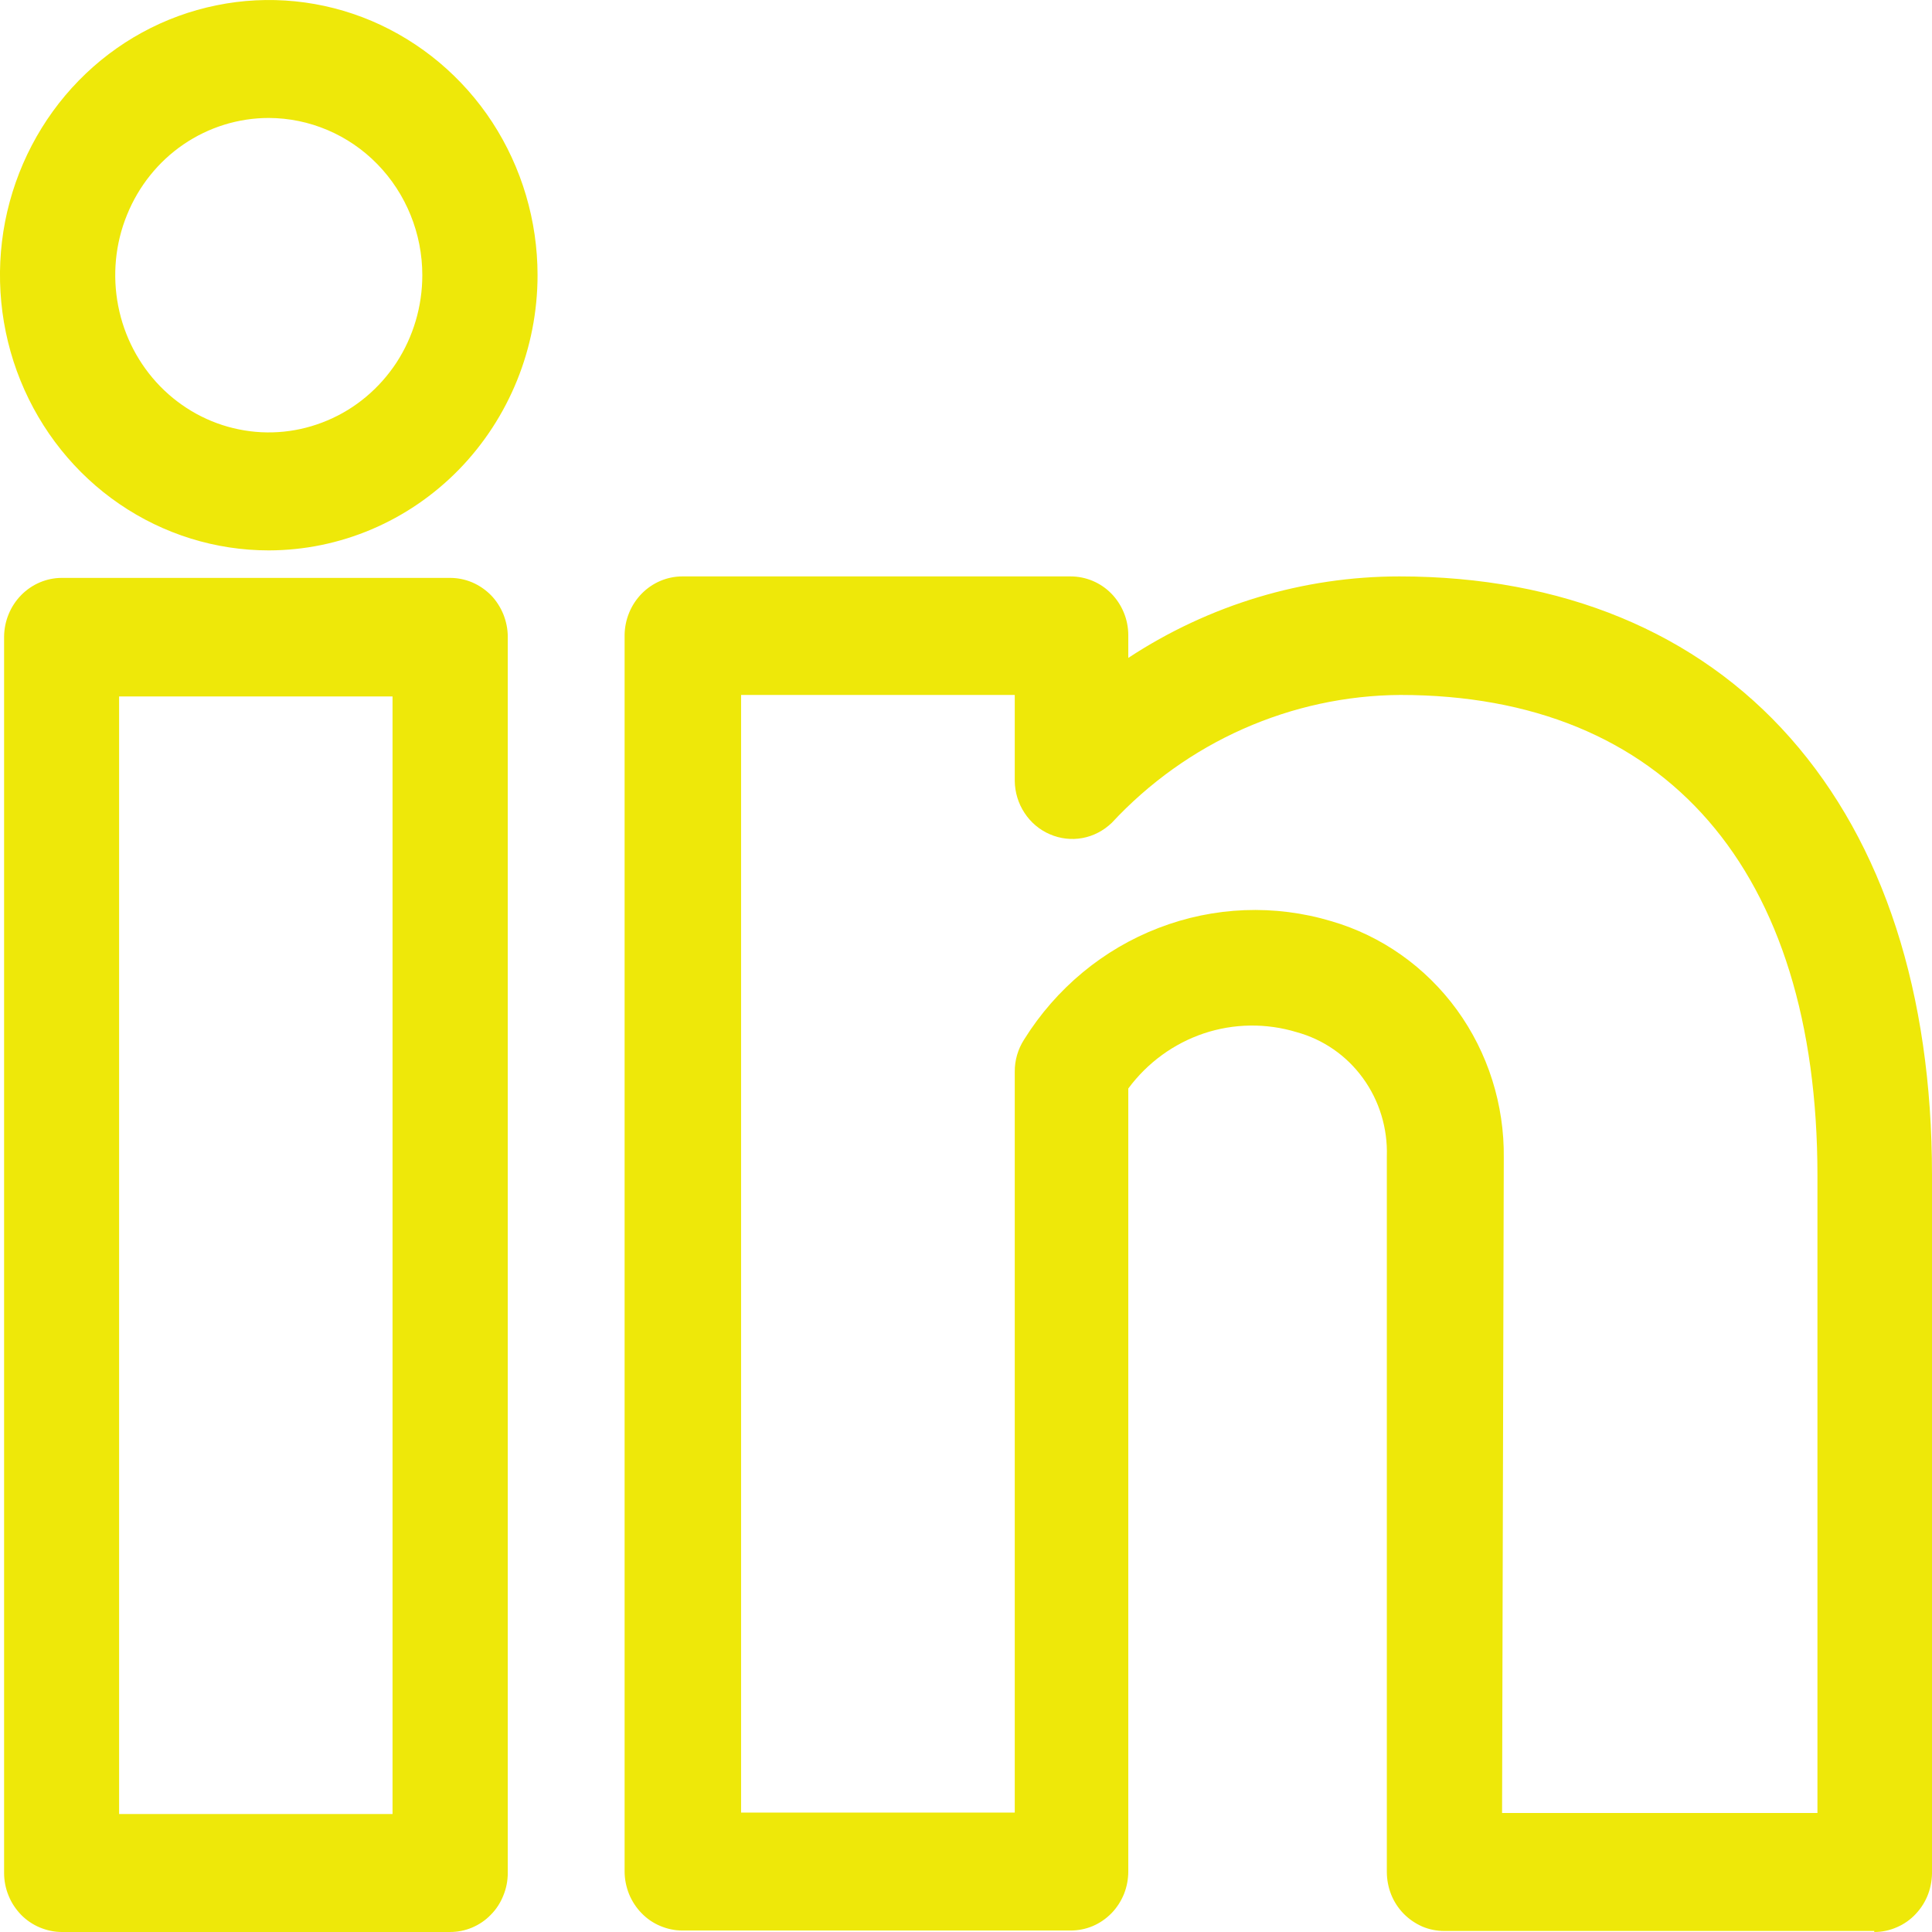 <svg width="17" height="17" viewBox="0 0 17 17" fill="none" xmlns="http://www.w3.org/2000/svg">
<path d="M3.96 17H0.544C0.478 17 0.412 16.986 0.35 16.96C0.288 16.934 0.232 16.896 0.185 16.848C0.138 16.799 0.1 16.742 0.075 16.679C0.049 16.616 0.036 16.548 0.036 16.48V5.603C0.037 5.466 0.091 5.334 0.186 5.237C0.281 5.14 0.41 5.085 0.544 5.085H3.96C4.026 5.085 4.092 5.098 4.154 5.124C4.215 5.15 4.271 5.188 4.319 5.236C4.366 5.284 4.403 5.342 4.429 5.405C4.454 5.468 4.468 5.535 4.468 5.603V16.48C4.468 16.548 4.455 16.616 4.429 16.679C4.404 16.742 4.367 16.8 4.319 16.848C4.272 16.897 4.216 16.935 4.154 16.961C4.093 16.987 4.026 17 3.96 17ZM1.048 15.962H3.454V6.128H1.048V15.962ZM2.365 4.843C1.897 4.843 1.44 4.701 1.051 4.435C0.662 4.169 0.359 3.79 0.18 3.348C0.001 2.906 -0.046 2.419 0.045 1.949C0.137 1.479 0.362 1.048 0.693 0.709C1.023 0.371 1.445 0.14 1.904 0.047C2.362 -0.047 2.838 0.001 3.27 0.184C3.702 0.368 4.072 0.678 4.332 1.076C4.591 1.474 4.73 1.942 4.73 2.421C4.73 3.063 4.48 3.679 4.037 4.133C3.593 4.587 2.992 4.842 2.365 4.843ZM2.365 1.038C2.098 1.038 1.837 1.119 1.614 1.271C1.392 1.423 1.219 1.639 1.117 1.892C1.014 2.145 0.988 2.423 1.04 2.691C1.092 2.96 1.221 3.206 1.41 3.4C1.599 3.593 1.839 3.725 2.101 3.778C2.364 3.832 2.635 3.804 2.882 3.699C3.129 3.595 3.34 3.417 3.489 3.19C3.637 2.962 3.716 2.695 3.716 2.421C3.716 2.055 3.573 1.703 3.32 1.444C3.067 1.185 2.723 1.039 2.365 1.038ZM16.492 16.991H12.709C12.643 16.991 12.576 16.978 12.515 16.952C12.454 16.925 12.398 16.887 12.351 16.839C12.304 16.791 12.266 16.733 12.241 16.67C12.216 16.607 12.203 16.539 12.203 16.471V10.175C12.211 9.928 12.137 9.685 11.993 9.487C11.849 9.288 11.643 9.146 11.409 9.082C11.142 9.001 10.857 9.005 10.593 9.093C10.328 9.182 10.096 9.351 9.928 9.578V16.467C9.928 16.535 9.915 16.603 9.89 16.666C9.864 16.729 9.827 16.787 9.78 16.835C9.732 16.884 9.676 16.922 9.615 16.948C9.553 16.974 9.487 16.987 9.42 16.987H6.004C5.938 16.987 5.872 16.973 5.81 16.947C5.748 16.921 5.692 16.883 5.645 16.834C5.598 16.786 5.561 16.729 5.535 16.666C5.51 16.603 5.496 16.535 5.496 16.467V5.59C5.497 5.453 5.551 5.321 5.646 5.224C5.741 5.127 5.87 5.072 6.004 5.072H9.42C9.486 5.072 9.552 5.085 9.614 5.111C9.676 5.137 9.732 5.175 9.779 5.223C9.826 5.271 9.863 5.328 9.889 5.391C9.915 5.454 9.928 5.522 9.928 5.59V5.789C10.64 5.321 11.468 5.072 12.314 5.072C13.742 5.072 14.931 5.562 15.753 6.493C16.575 7.424 17 8.741 17 10.339V16.458C17.002 16.528 16.991 16.598 16.967 16.664C16.943 16.729 16.906 16.789 16.858 16.84C16.811 16.891 16.754 16.931 16.691 16.958C16.628 16.986 16.56 17 16.492 17V16.991ZM13.217 15.953H15.992V10.343C15.992 7.655 14.654 6.115 12.321 6.115C11.845 6.118 11.376 6.22 10.94 6.413C10.504 6.606 10.11 6.888 9.783 7.24C9.711 7.309 9.622 7.356 9.525 7.374C9.428 7.392 9.328 7.38 9.238 7.341C9.147 7.302 9.07 7.237 9.015 7.153C8.96 7.07 8.93 6.971 8.929 6.871V6.115H6.521V15.949H8.929V9.432C8.928 9.33 8.957 9.231 9.012 9.146C9.293 8.696 9.708 8.352 10.195 8.165C10.683 7.977 11.216 7.956 11.716 8.106C12.158 8.235 12.545 8.509 12.819 8.885C13.093 9.262 13.238 9.721 13.232 10.19L13.217 15.953Z" fill="#EEE809"/>
</svg>
